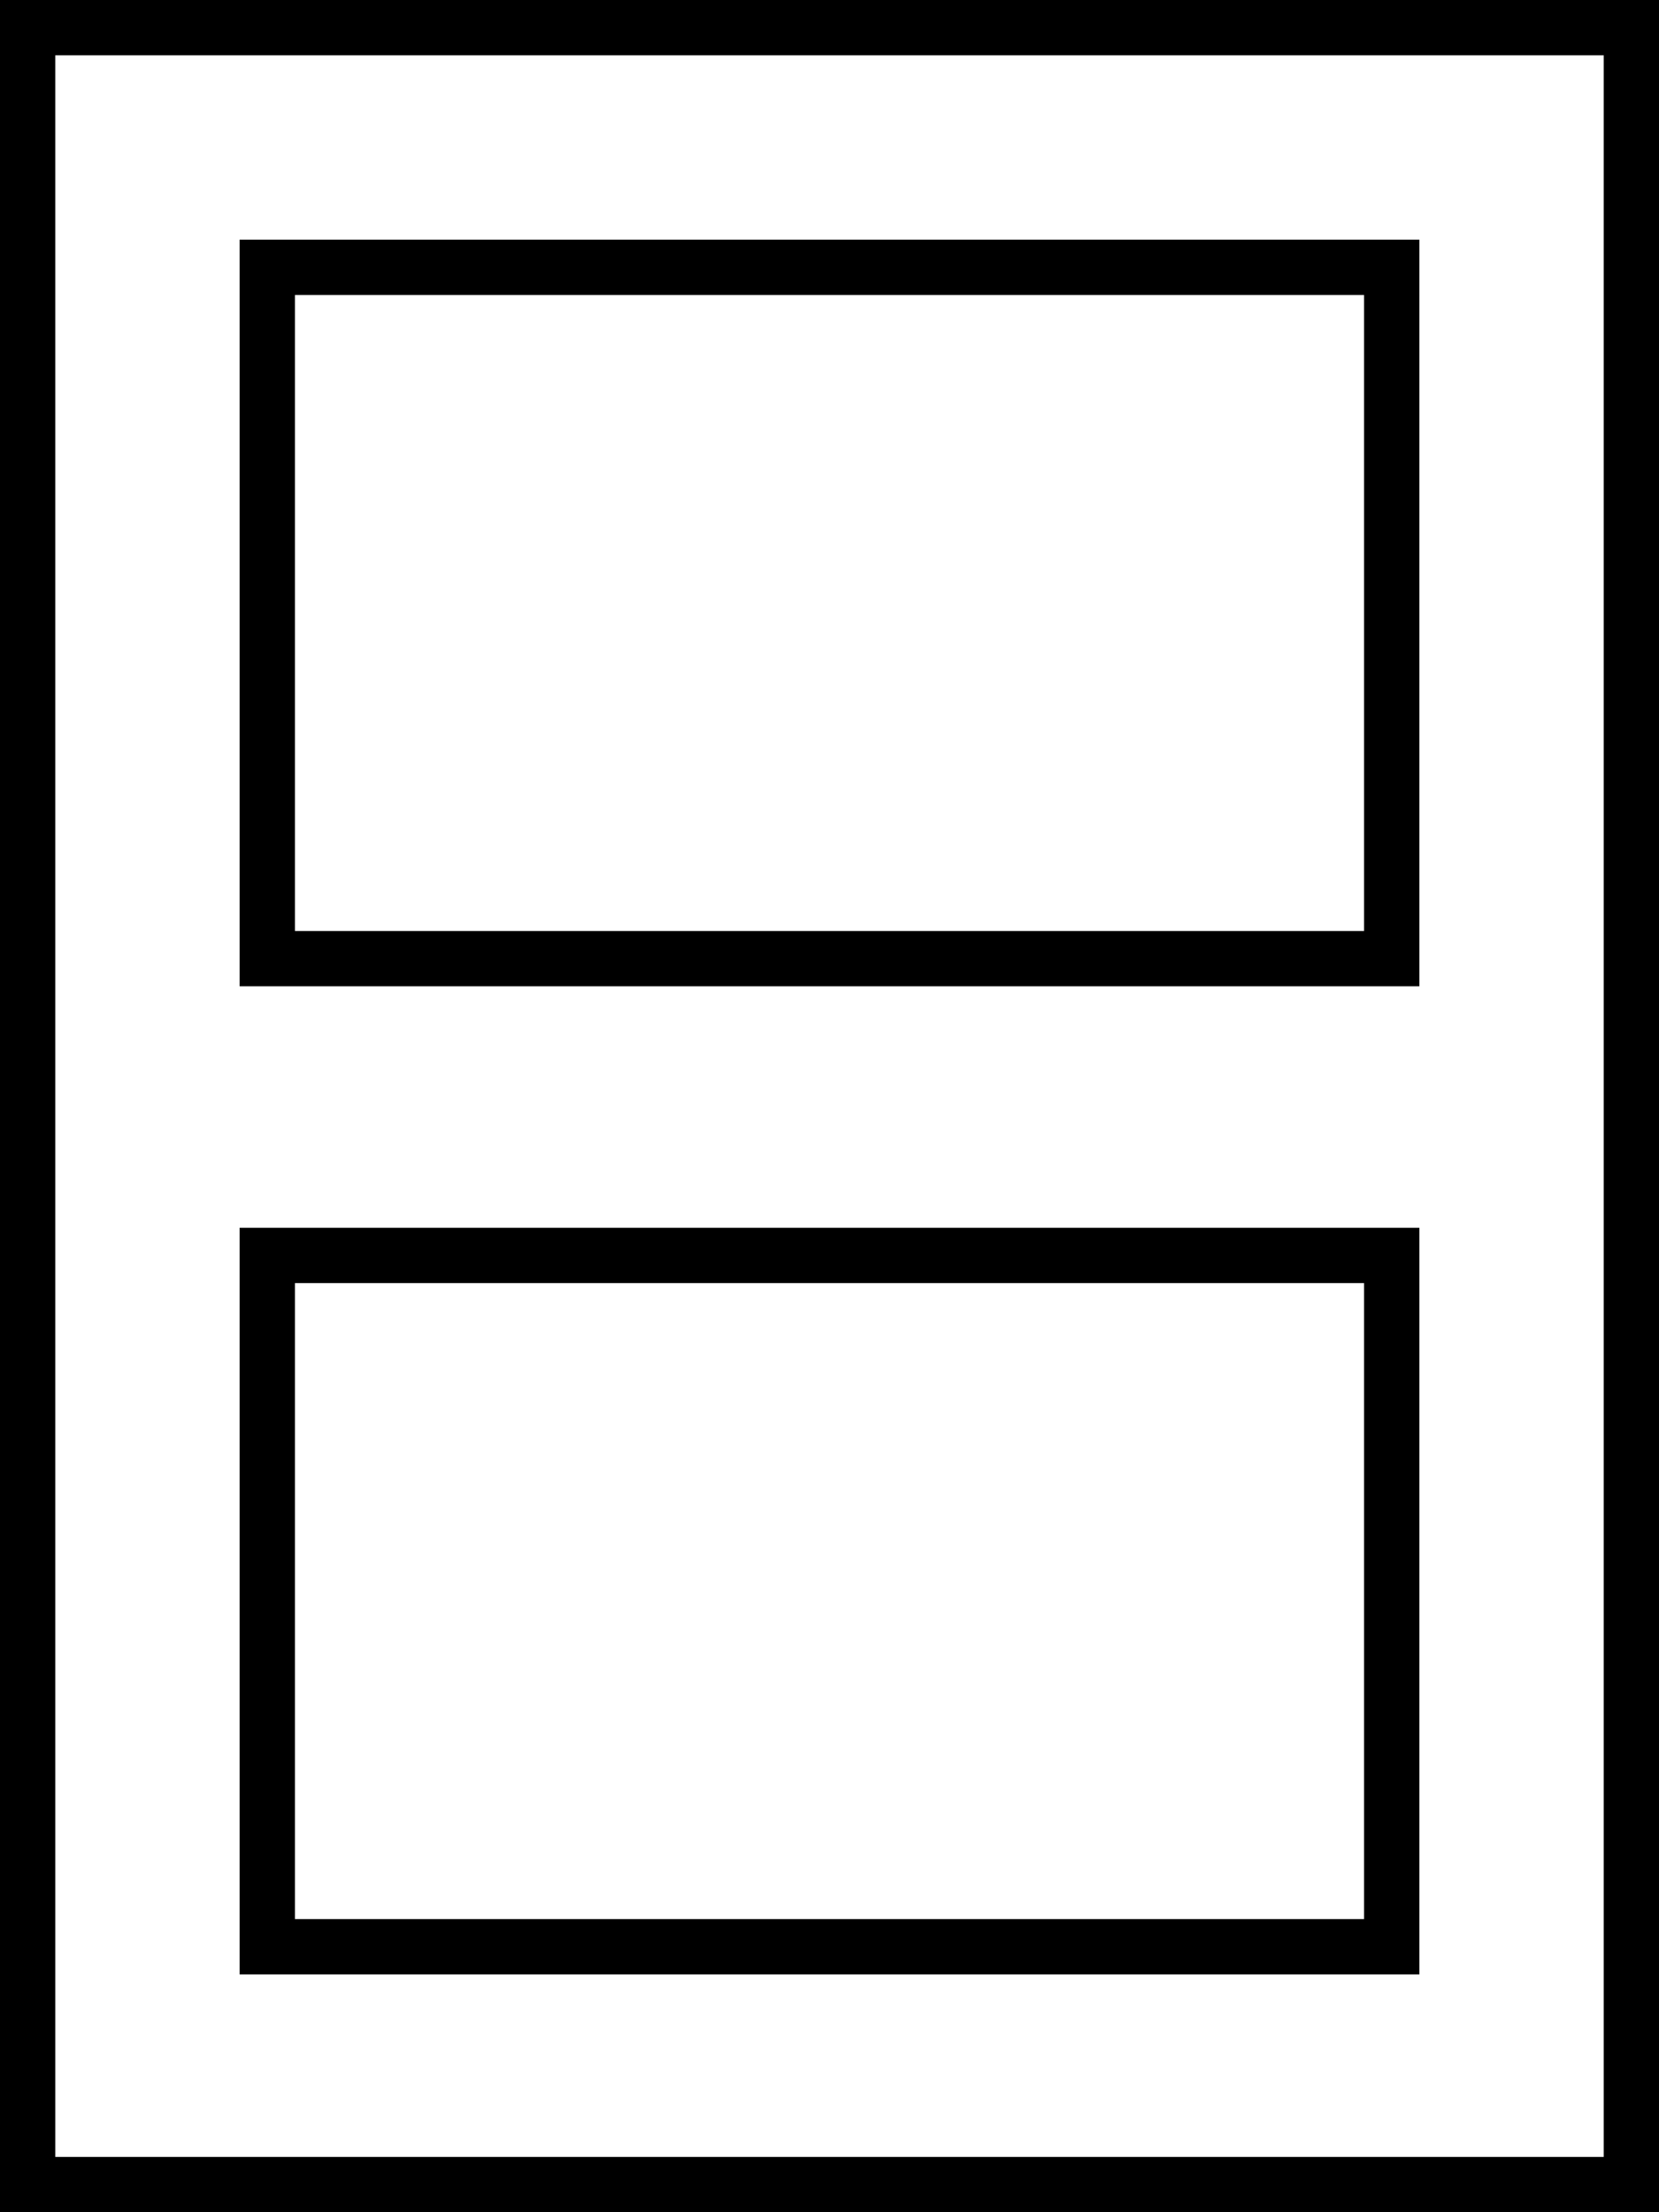 <?xml version="1.0" encoding="UTF-8"?> <svg xmlns="http://www.w3.org/2000/svg" id="b" viewBox="0 0 450 600"><g id="c"><path d="M370,80v172.5H80V80h290M385,65H65v202.5h320V65h0Z"></path><path d="M370,348v172.5H80v-172.5h290M385,333H65v202.5h320v-202.5h0Z"></path><path d="M435,15v570H15V15h420M450,0H0v600h450V0h0Z"></path></g></svg> 